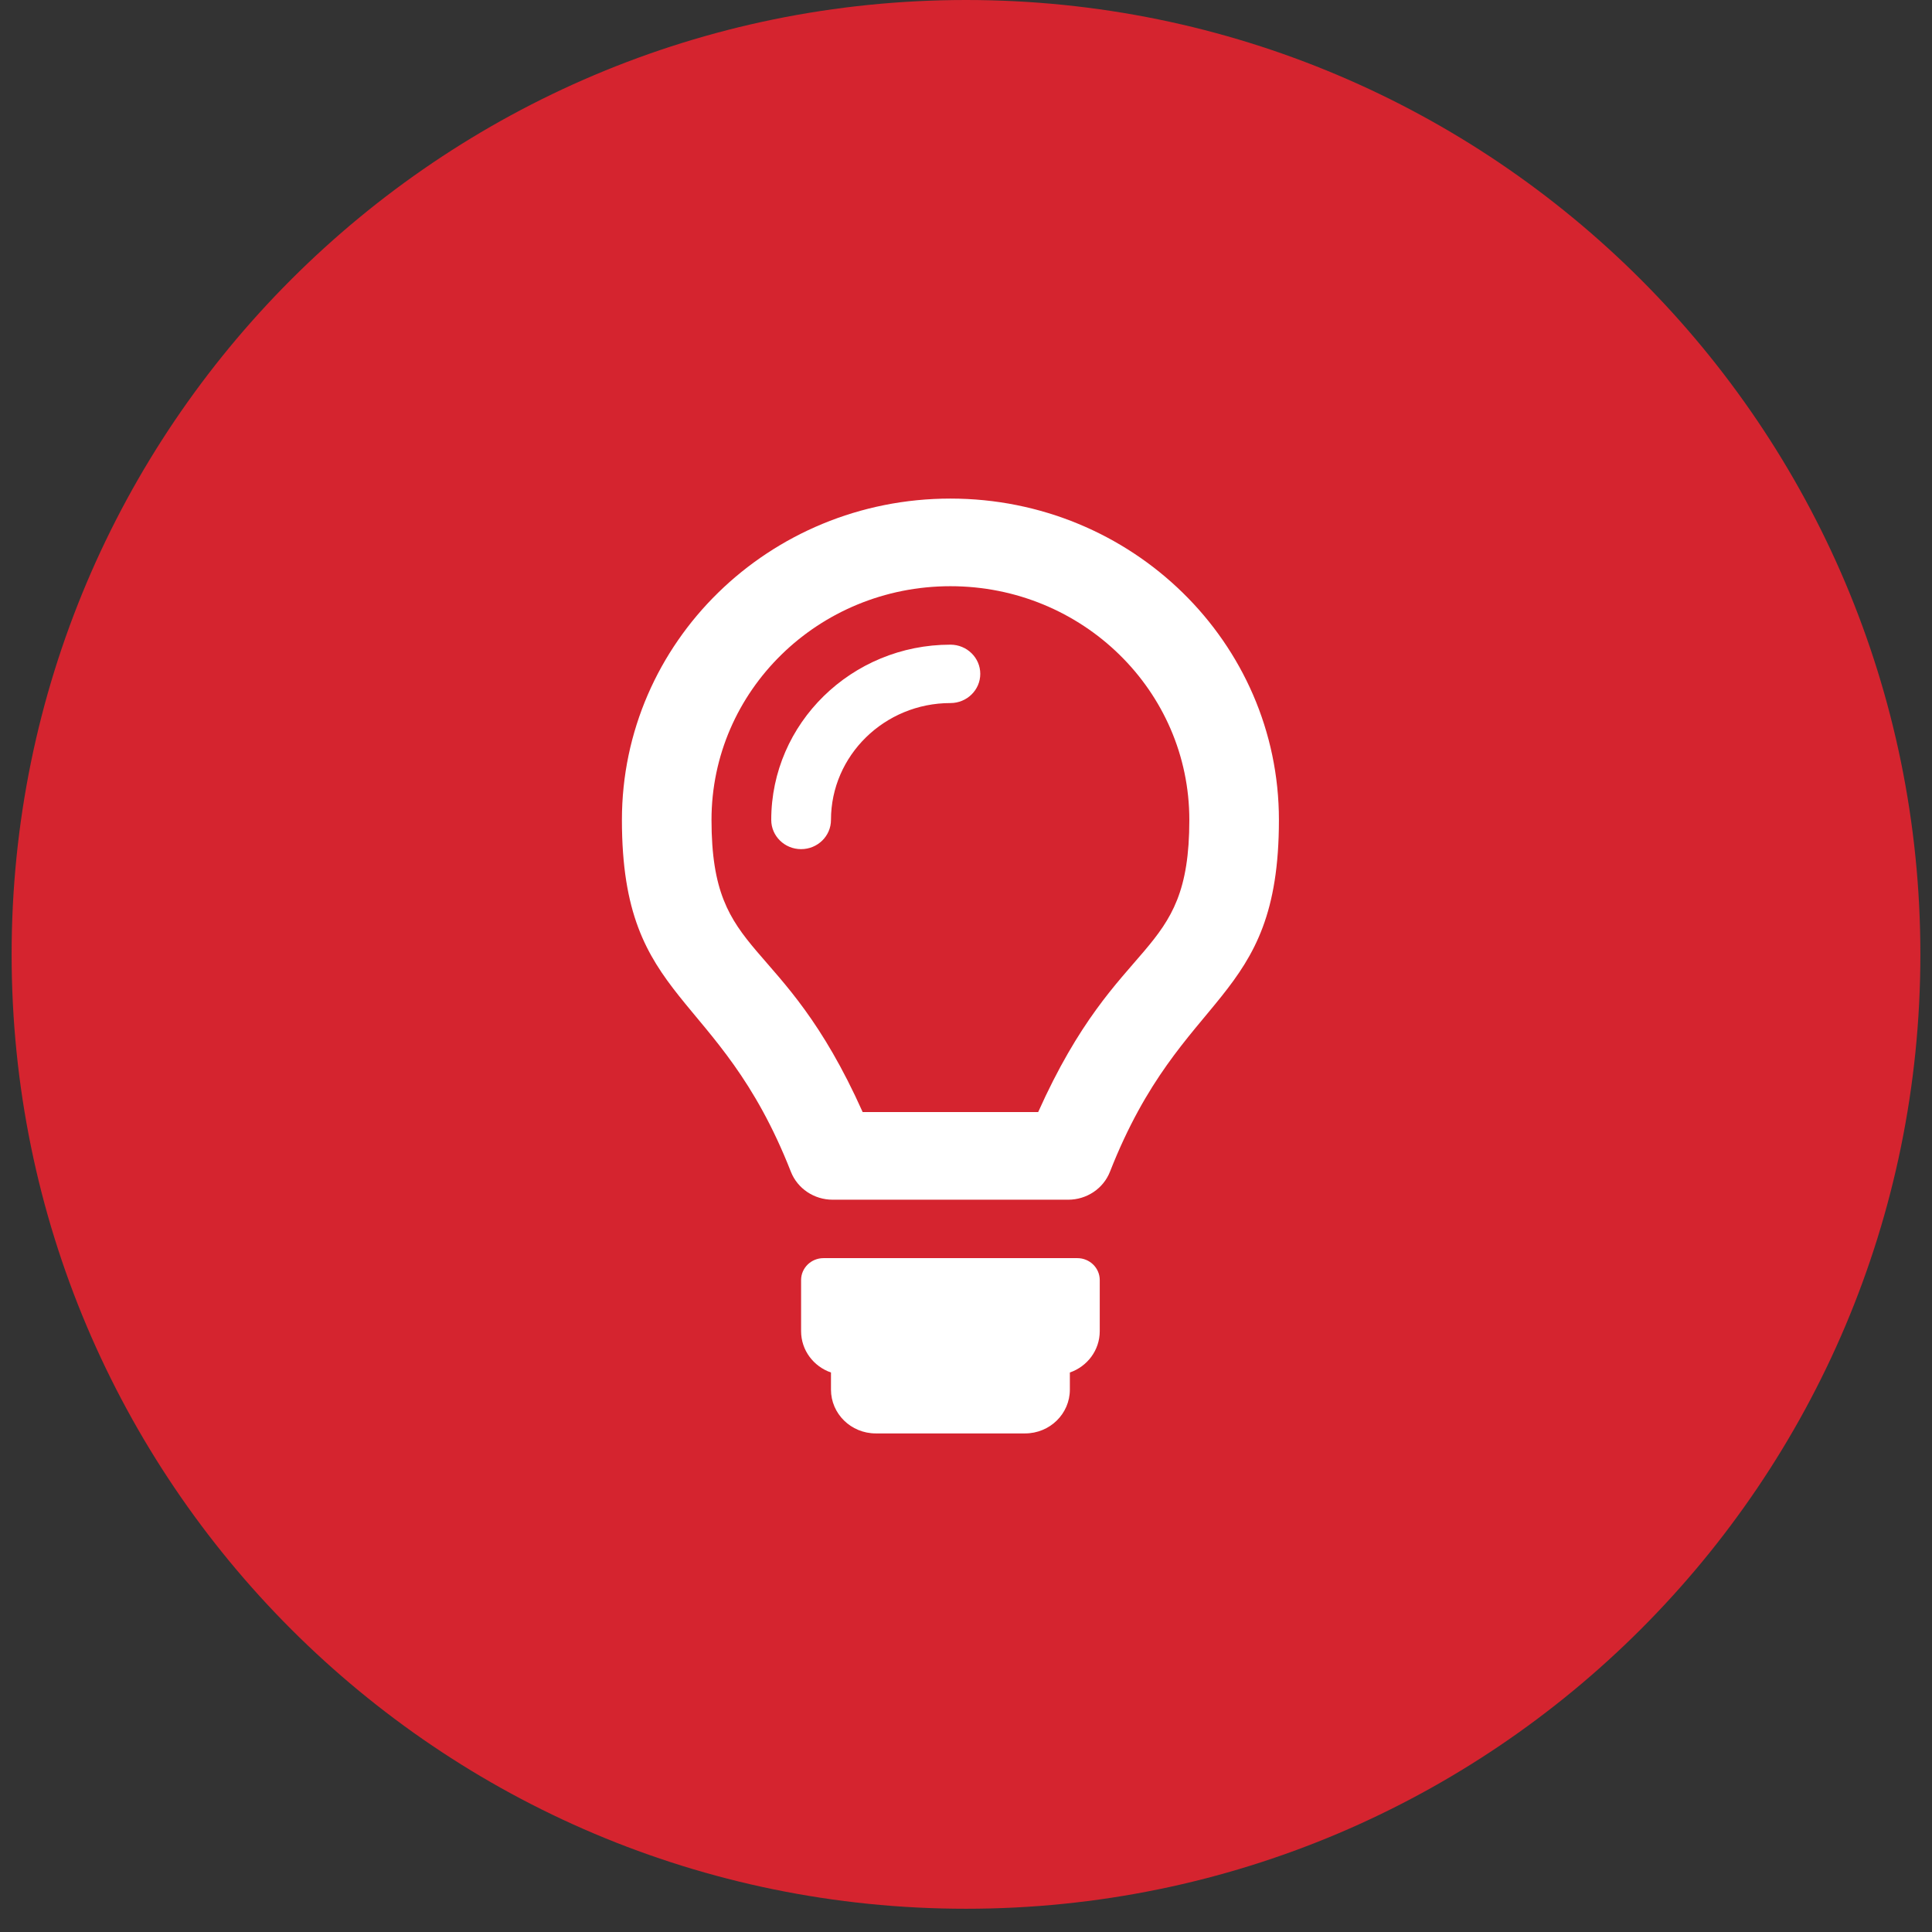 <svg width="62" height="62" viewBox="0 0 62 62" fill="none" xmlns="http://www.w3.org/2000/svg">
<rect x="0" y="0" width="62" height="62" fill="#333333" stroke="none"/>
<path d="M31 61.254C47.914 61.254 61.627 47.542 61.627 30.627C61.627 13.712 47.914 0 31 0C14.085 0 0.373 13.712 0.373 30.627C0.373 47.542 14.085 61.254 31 61.254Z" fill="#D5242F"/>
<g clip-path="url(#clip0_6012_14425)">
<path d="M35.292 41.078V42.719C35.292 43.331 34.892 43.852 34.333 44.045V44.594C34.333 45.37 33.69 46 32.896 46H28.104C27.31 46 26.667 45.37 26.667 44.594V44.045C26.108 43.852 25.708 43.331 25.708 42.719V41.078C25.708 40.69 26.03 40.375 26.427 40.375H34.573C34.97 40.375 35.292 40.69 35.292 41.078ZM26.667 26.312C26.667 24.245 28.386 22.562 30.5 22.562C31.029 22.562 31.458 22.143 31.458 21.625C31.458 21.107 31.029 20.688 30.5 20.688C27.329 20.688 24.75 23.211 24.75 26.312C24.75 26.83 25.179 27.25 25.708 27.25C26.238 27.25 26.667 26.83 26.667 26.312ZM30.5 18.812C34.737 18.812 38.167 22.167 38.167 26.312C38.167 30.86 35.928 29.856 33.316 35.688H27.684C25.069 29.848 22.833 30.875 22.833 26.312C22.833 22.168 26.263 18.812 30.5 18.812ZM30.5 16C24.678 16 19.958 20.617 19.958 26.312C19.958 32.273 23.055 31.676 25.38 37.602C25.593 38.144 26.127 38.5 26.72 38.5H34.28C34.873 38.5 35.407 38.144 35.62 37.602C37.945 31.676 41.042 32.273 41.042 26.312C41.042 20.617 36.322 16 30.5 16Z" fill="white"/>
</g>
<defs>
<clipPath id="clip0_6012_14425">
<rect width="23" height="30" fill="white" transform="translate(19 16)"/>
</clipPath>
</defs>
</svg>
